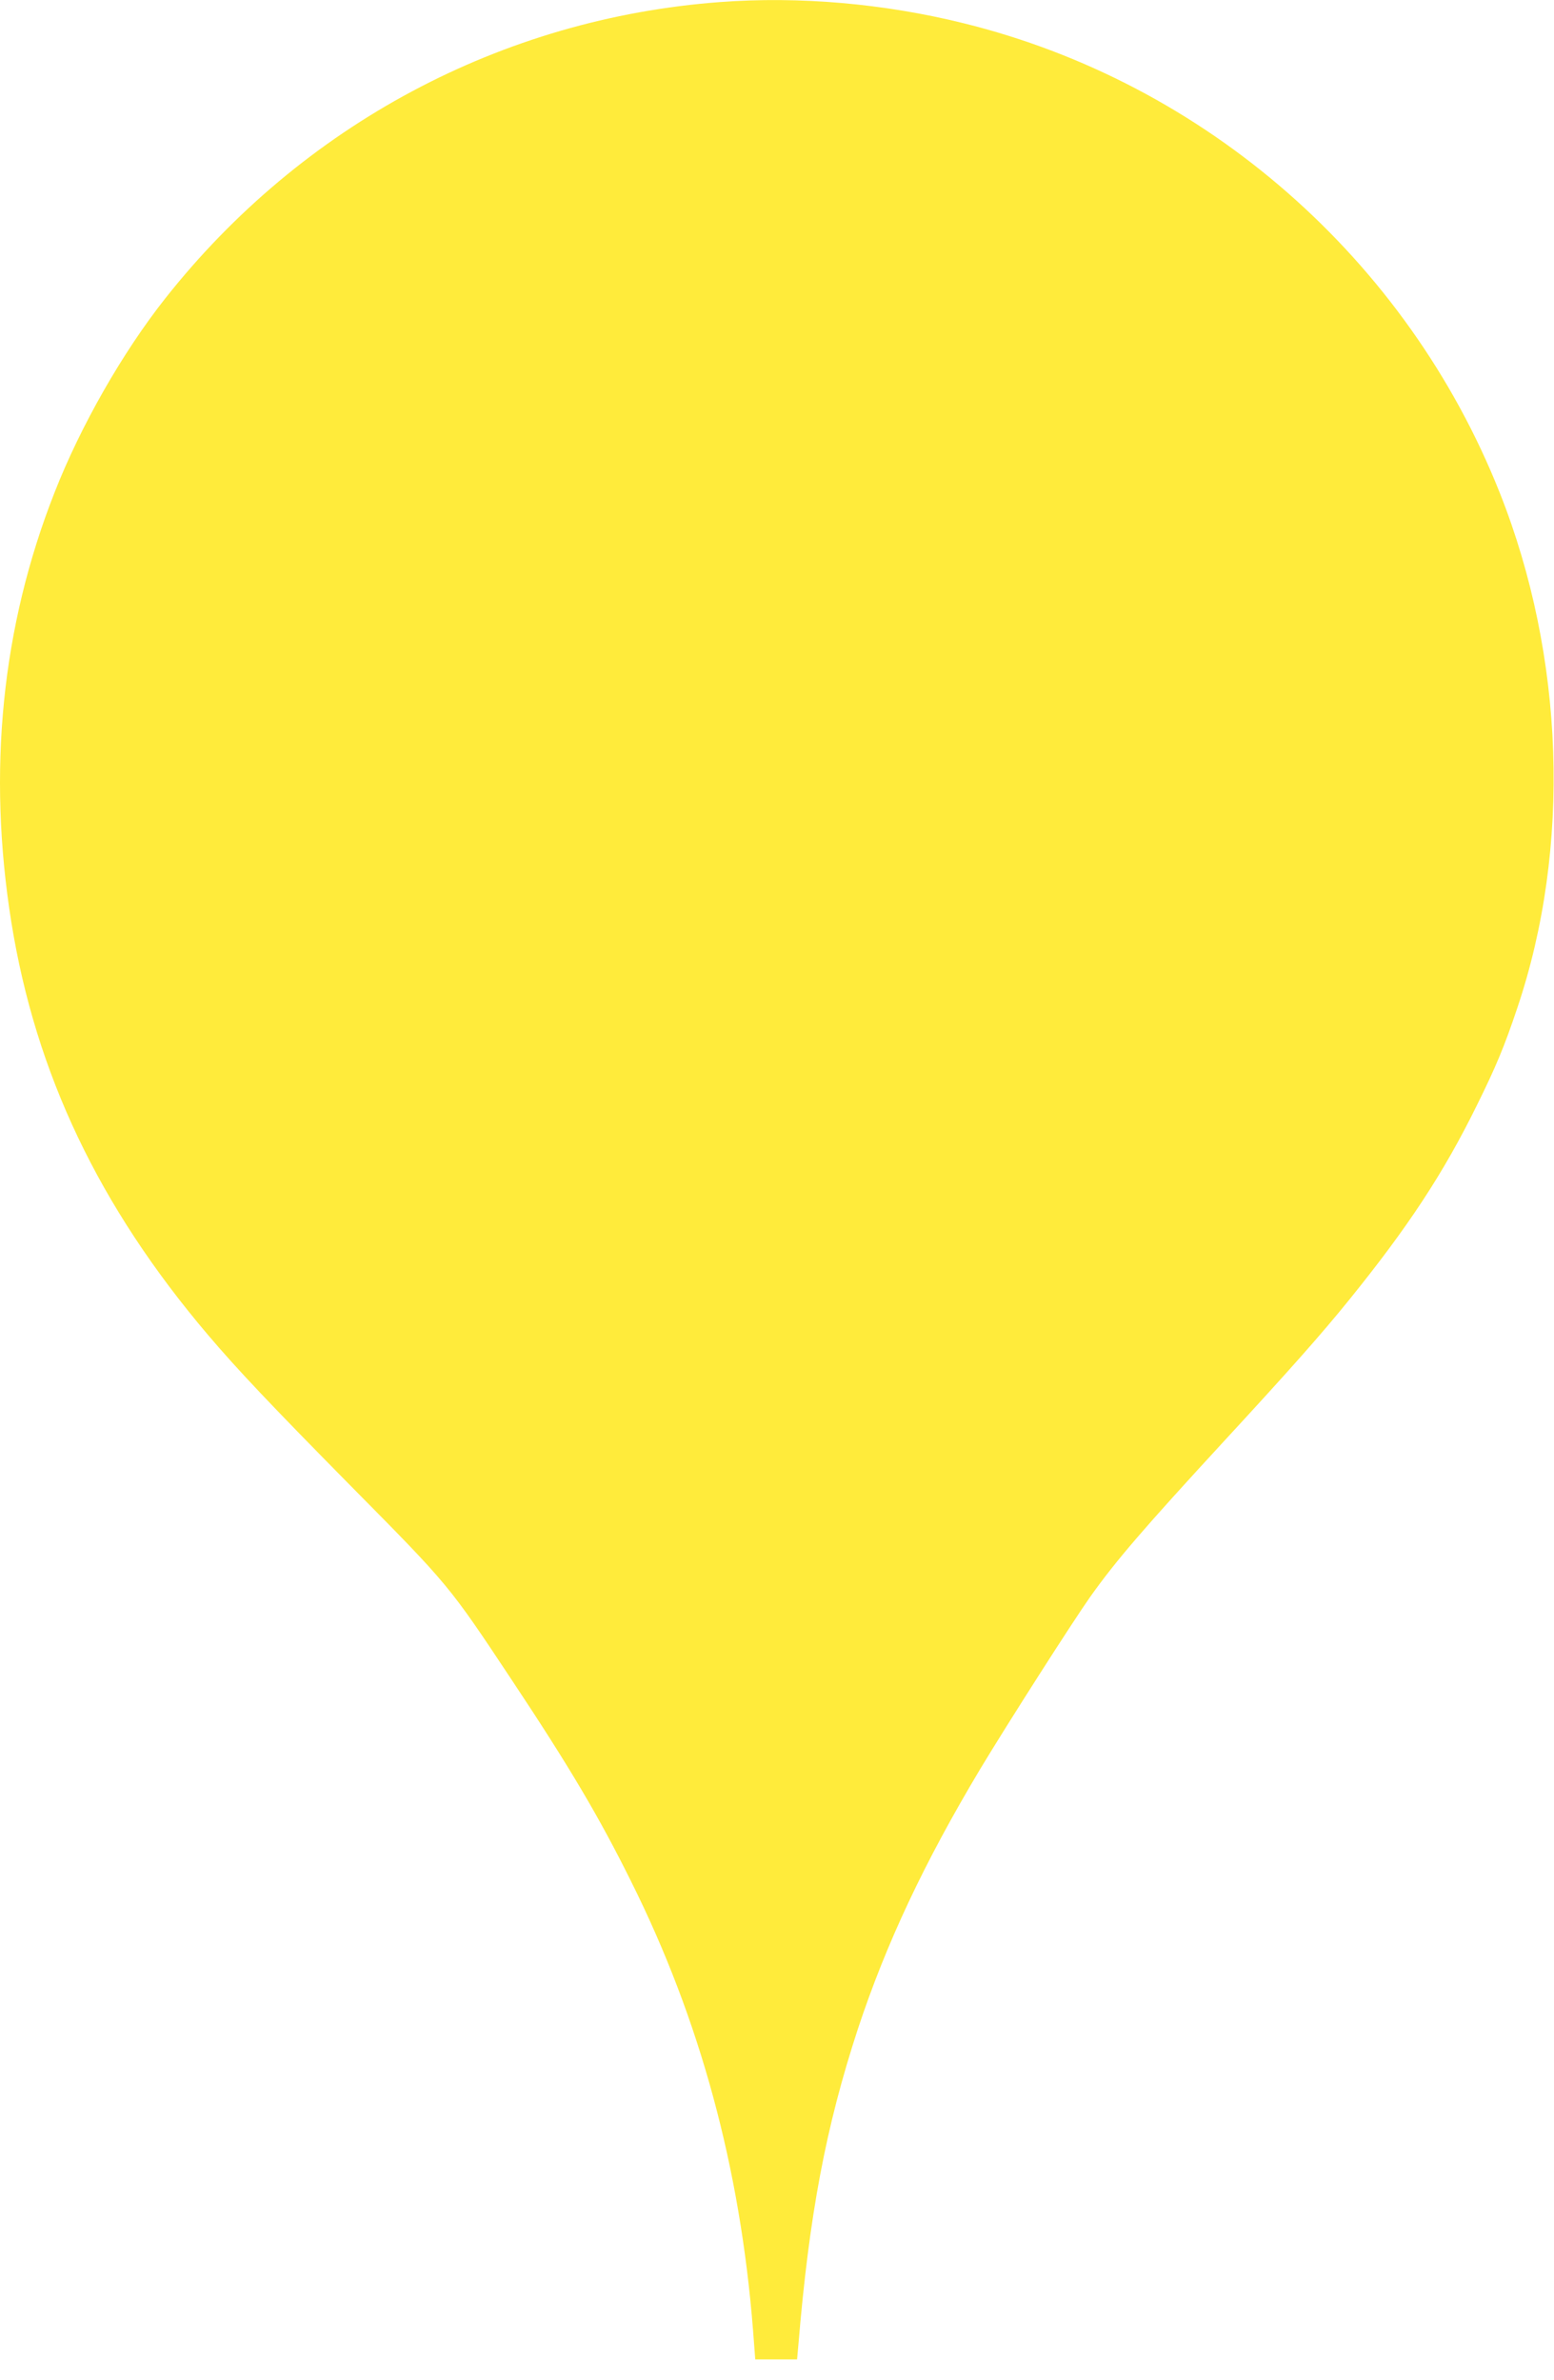 <?xml version="1.0" standalone="no"?>
<!DOCTYPE svg PUBLIC "-//W3C//DTD SVG 20010904//EN"
 "http://www.w3.org/TR/2001/REC-SVG-20010904/DTD/svg10.dtd">
<svg version="1.0" xmlns="http://www.w3.org/2000/svg"
 width="836pt" height="1280pt" viewBox="0 0 836 1280"
 preserveAspectRatio="xMidYMid meet">
<g transform="translate(0,1280) scale(0.1,-0.1)"
fill="#ffeb3b" stroke="none">
<path d="M3875 12789 c-1175 -87 -2249 -661 -2986 -1594 -230 -291 -456 -687
-596 -1045 -284 -722 -362 -1499 -232 -2310 131 -814 471 -1529 1058 -2220
158 -186 334 -372 761 -805 538 -544 533 -538 876 -1055 305 -459 467 -732
639 -1079 371 -743 587 -1540 656 -2413 l12 -158 113 0 112 0 7 78 c58 699
148 1174 320 1699 153 462 357 895 658 1398 150 249 494 787 591 925 139 196
290 371 722 840 357 387 526 578 673 760 317 392 507 681 686 1045 102 206
148 316 218 525 290 861 255 1889 -95 2770 -499 1256 -1582 2204 -2884 2525
-427 106 -885 146 -1309 114z"/>
</g>
</svg>
